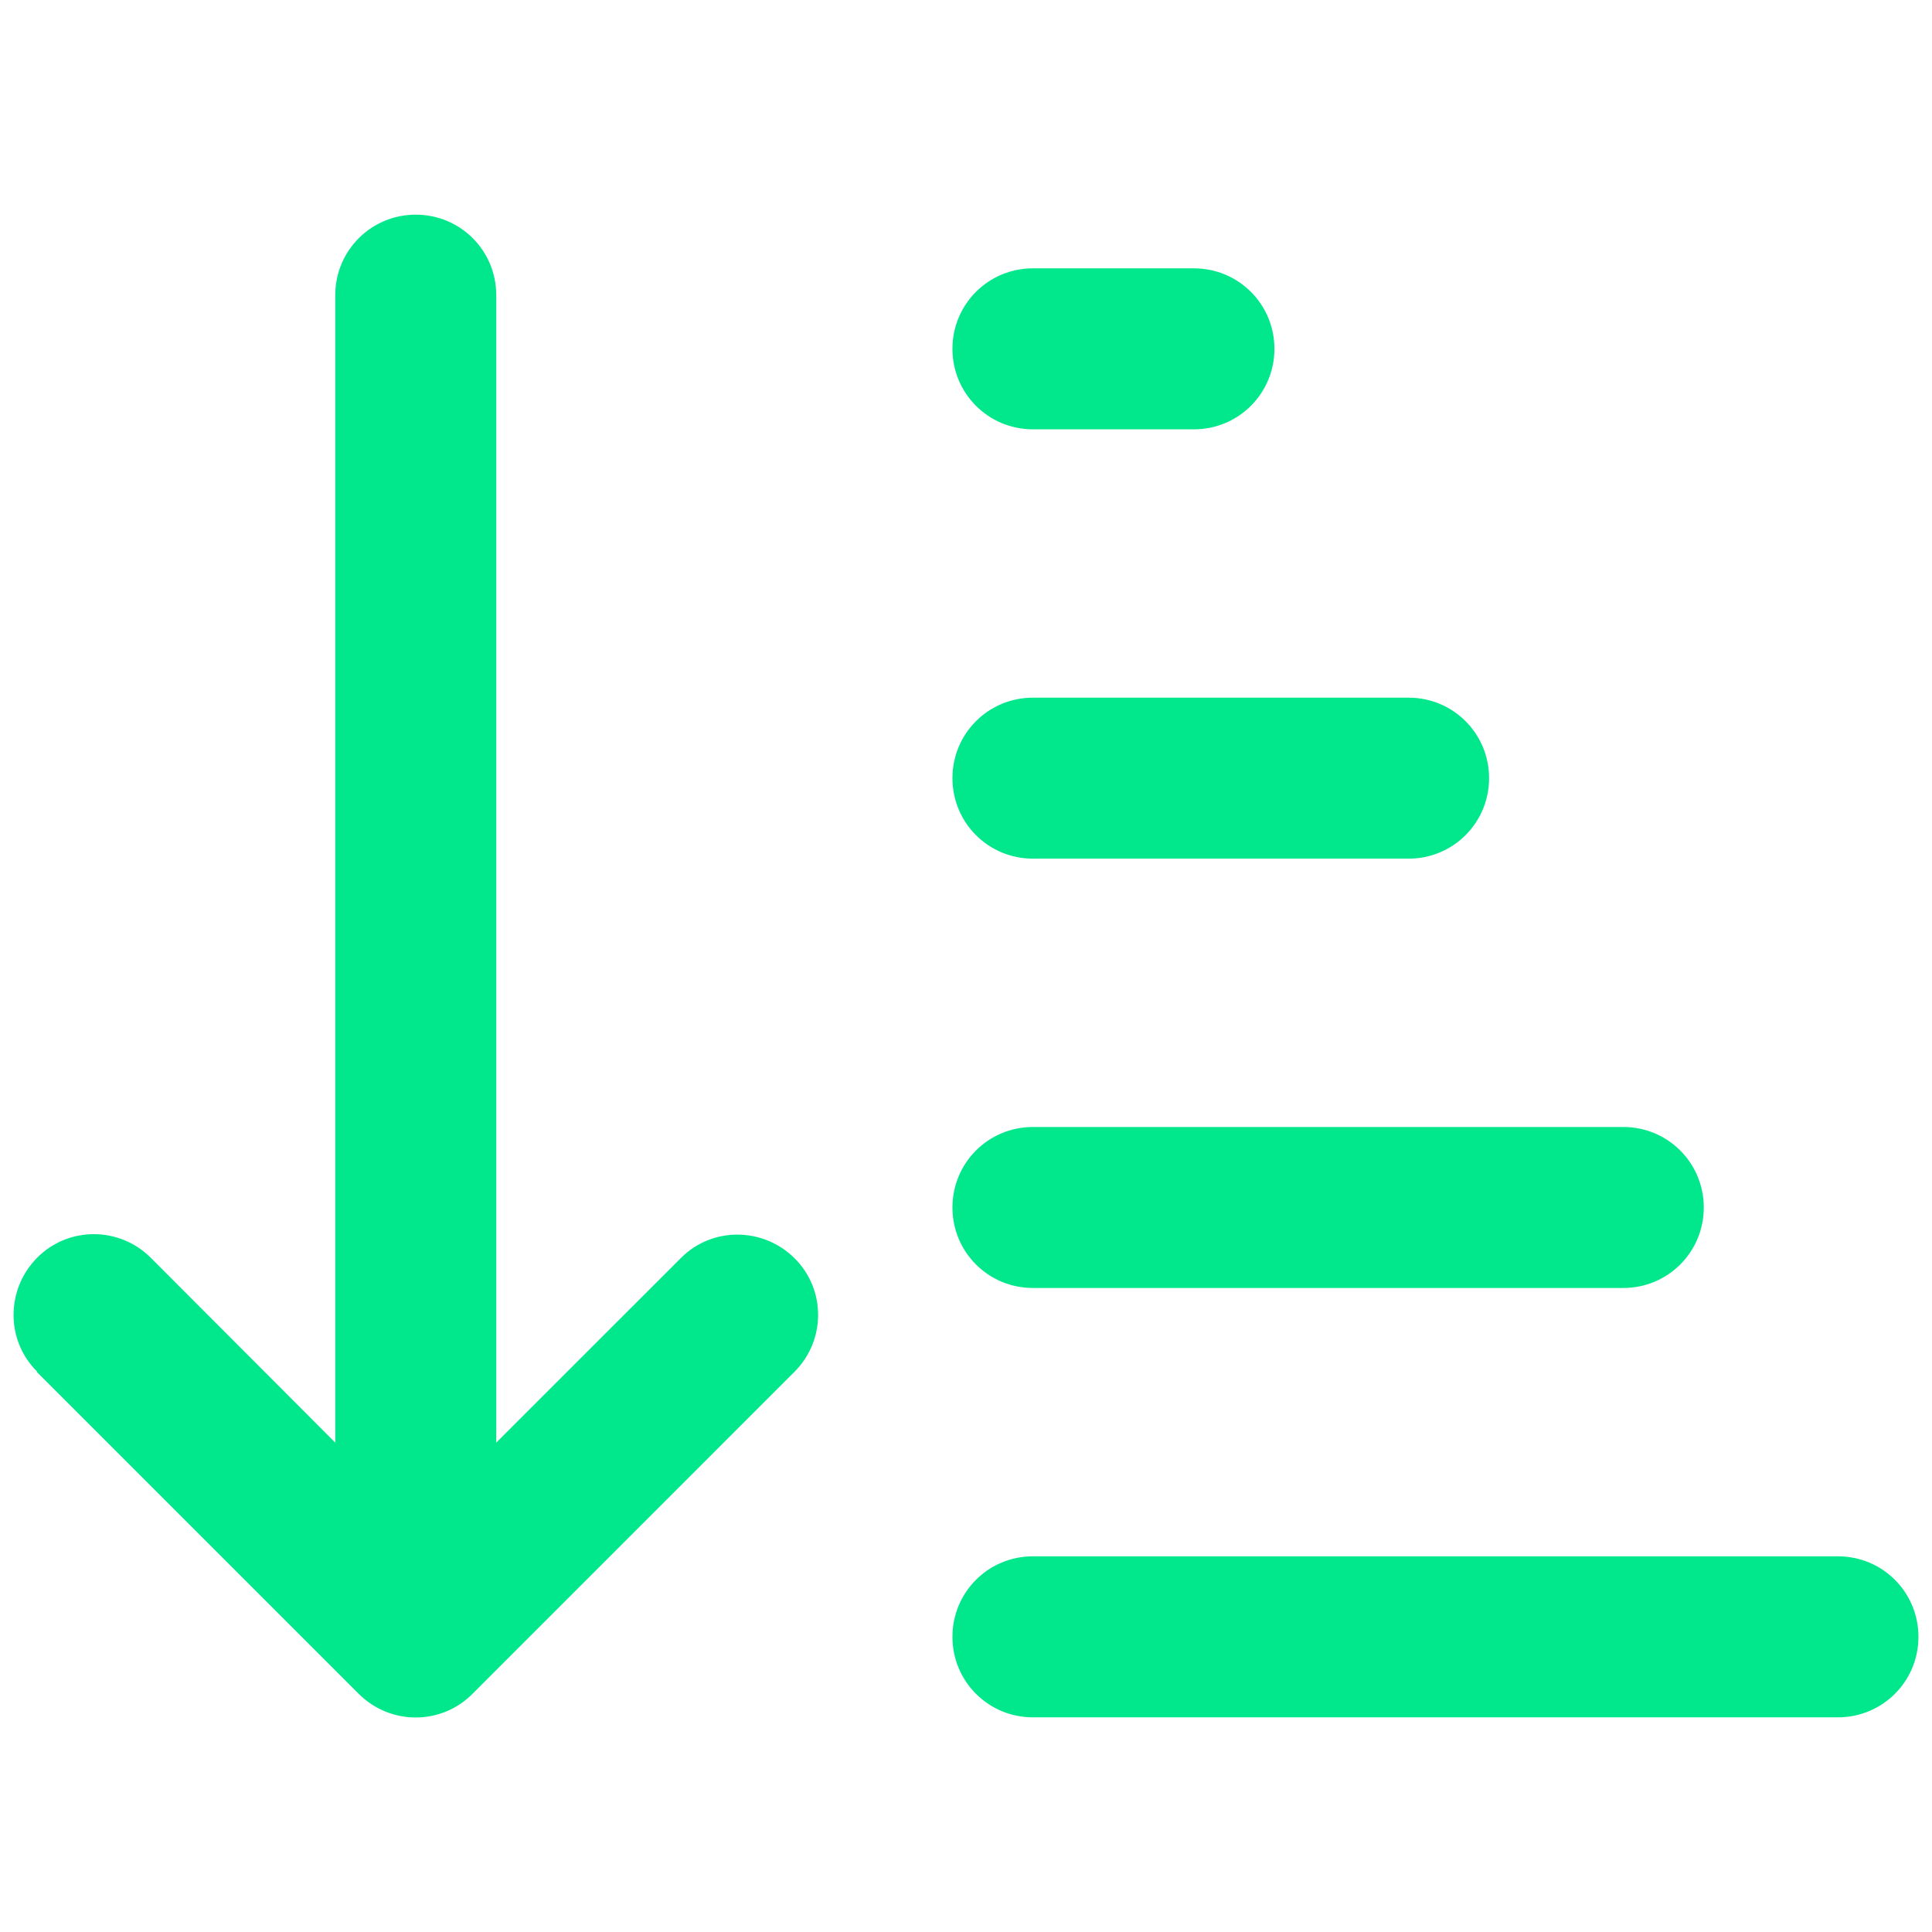 <svg xmlns="http://www.w3.org/2000/svg" width="64" height="64" viewBox="0 0 64 64" fill="none"><g clip-path="url(#clip0_2420_258087)"><path d="M1.217 45.444L11.884 56.111C12.928 57.155 14.617 57.155 15.651 56.111L26.317 45.444C27.362 44.4 27.362 42.711 26.317 41.678C25.273 40.644 23.584 40.633 22.551 41.678L16.439 47.789L16.439 9.778C16.439 8.3 15.251 7.111 13.773 7.111C12.295 7.111 11.106 8.3 11.106 9.778L11.106 47.789L4.995 41.666C3.951 40.622 2.262 40.622 1.228 41.666C0.195 42.711 0.184 44.4 1.228 45.433L1.217 45.444ZM34.217 8.889C32.739 8.889 31.551 10.078 31.551 11.555C31.551 13.033 32.739 14.222 34.217 14.222L39.551 14.222C41.028 14.222 42.217 13.033 42.217 11.555C42.217 10.078 41.028 8.889 39.551 8.889L34.217 8.889ZM34.217 23.111C32.739 23.111 31.551 24.3 31.551 25.778C31.551 27.255 32.739 28.444 34.217 28.444L46.662 28.444C48.139 28.444 49.328 27.255 49.328 25.778C49.328 24.3 48.139 23.111 46.662 23.111L34.217 23.111ZM34.217 37.333C32.739 37.333 31.551 38.522 31.551 40C31.551 41.478 32.739 42.666 34.217 42.666L53.773 42.666C55.251 42.666 56.44 41.478 56.44 40C56.44 38.522 55.251 37.333 53.773 37.333L34.217 37.333ZM34.217 51.555C32.739 51.555 31.551 52.744 31.551 54.222C31.551 55.7 32.739 56.889 34.217 56.889L60.884 56.889C62.362 56.889 63.551 55.7 63.551 54.222C63.551 52.744 62.362 51.555 60.884 51.555L34.217 51.555Z" fill="#00E88B"></path></g><defs><clipPath id="clip0_2420_258087"><rect width="64" height="64" fill="white"></rect></clipPath></defs></svg>